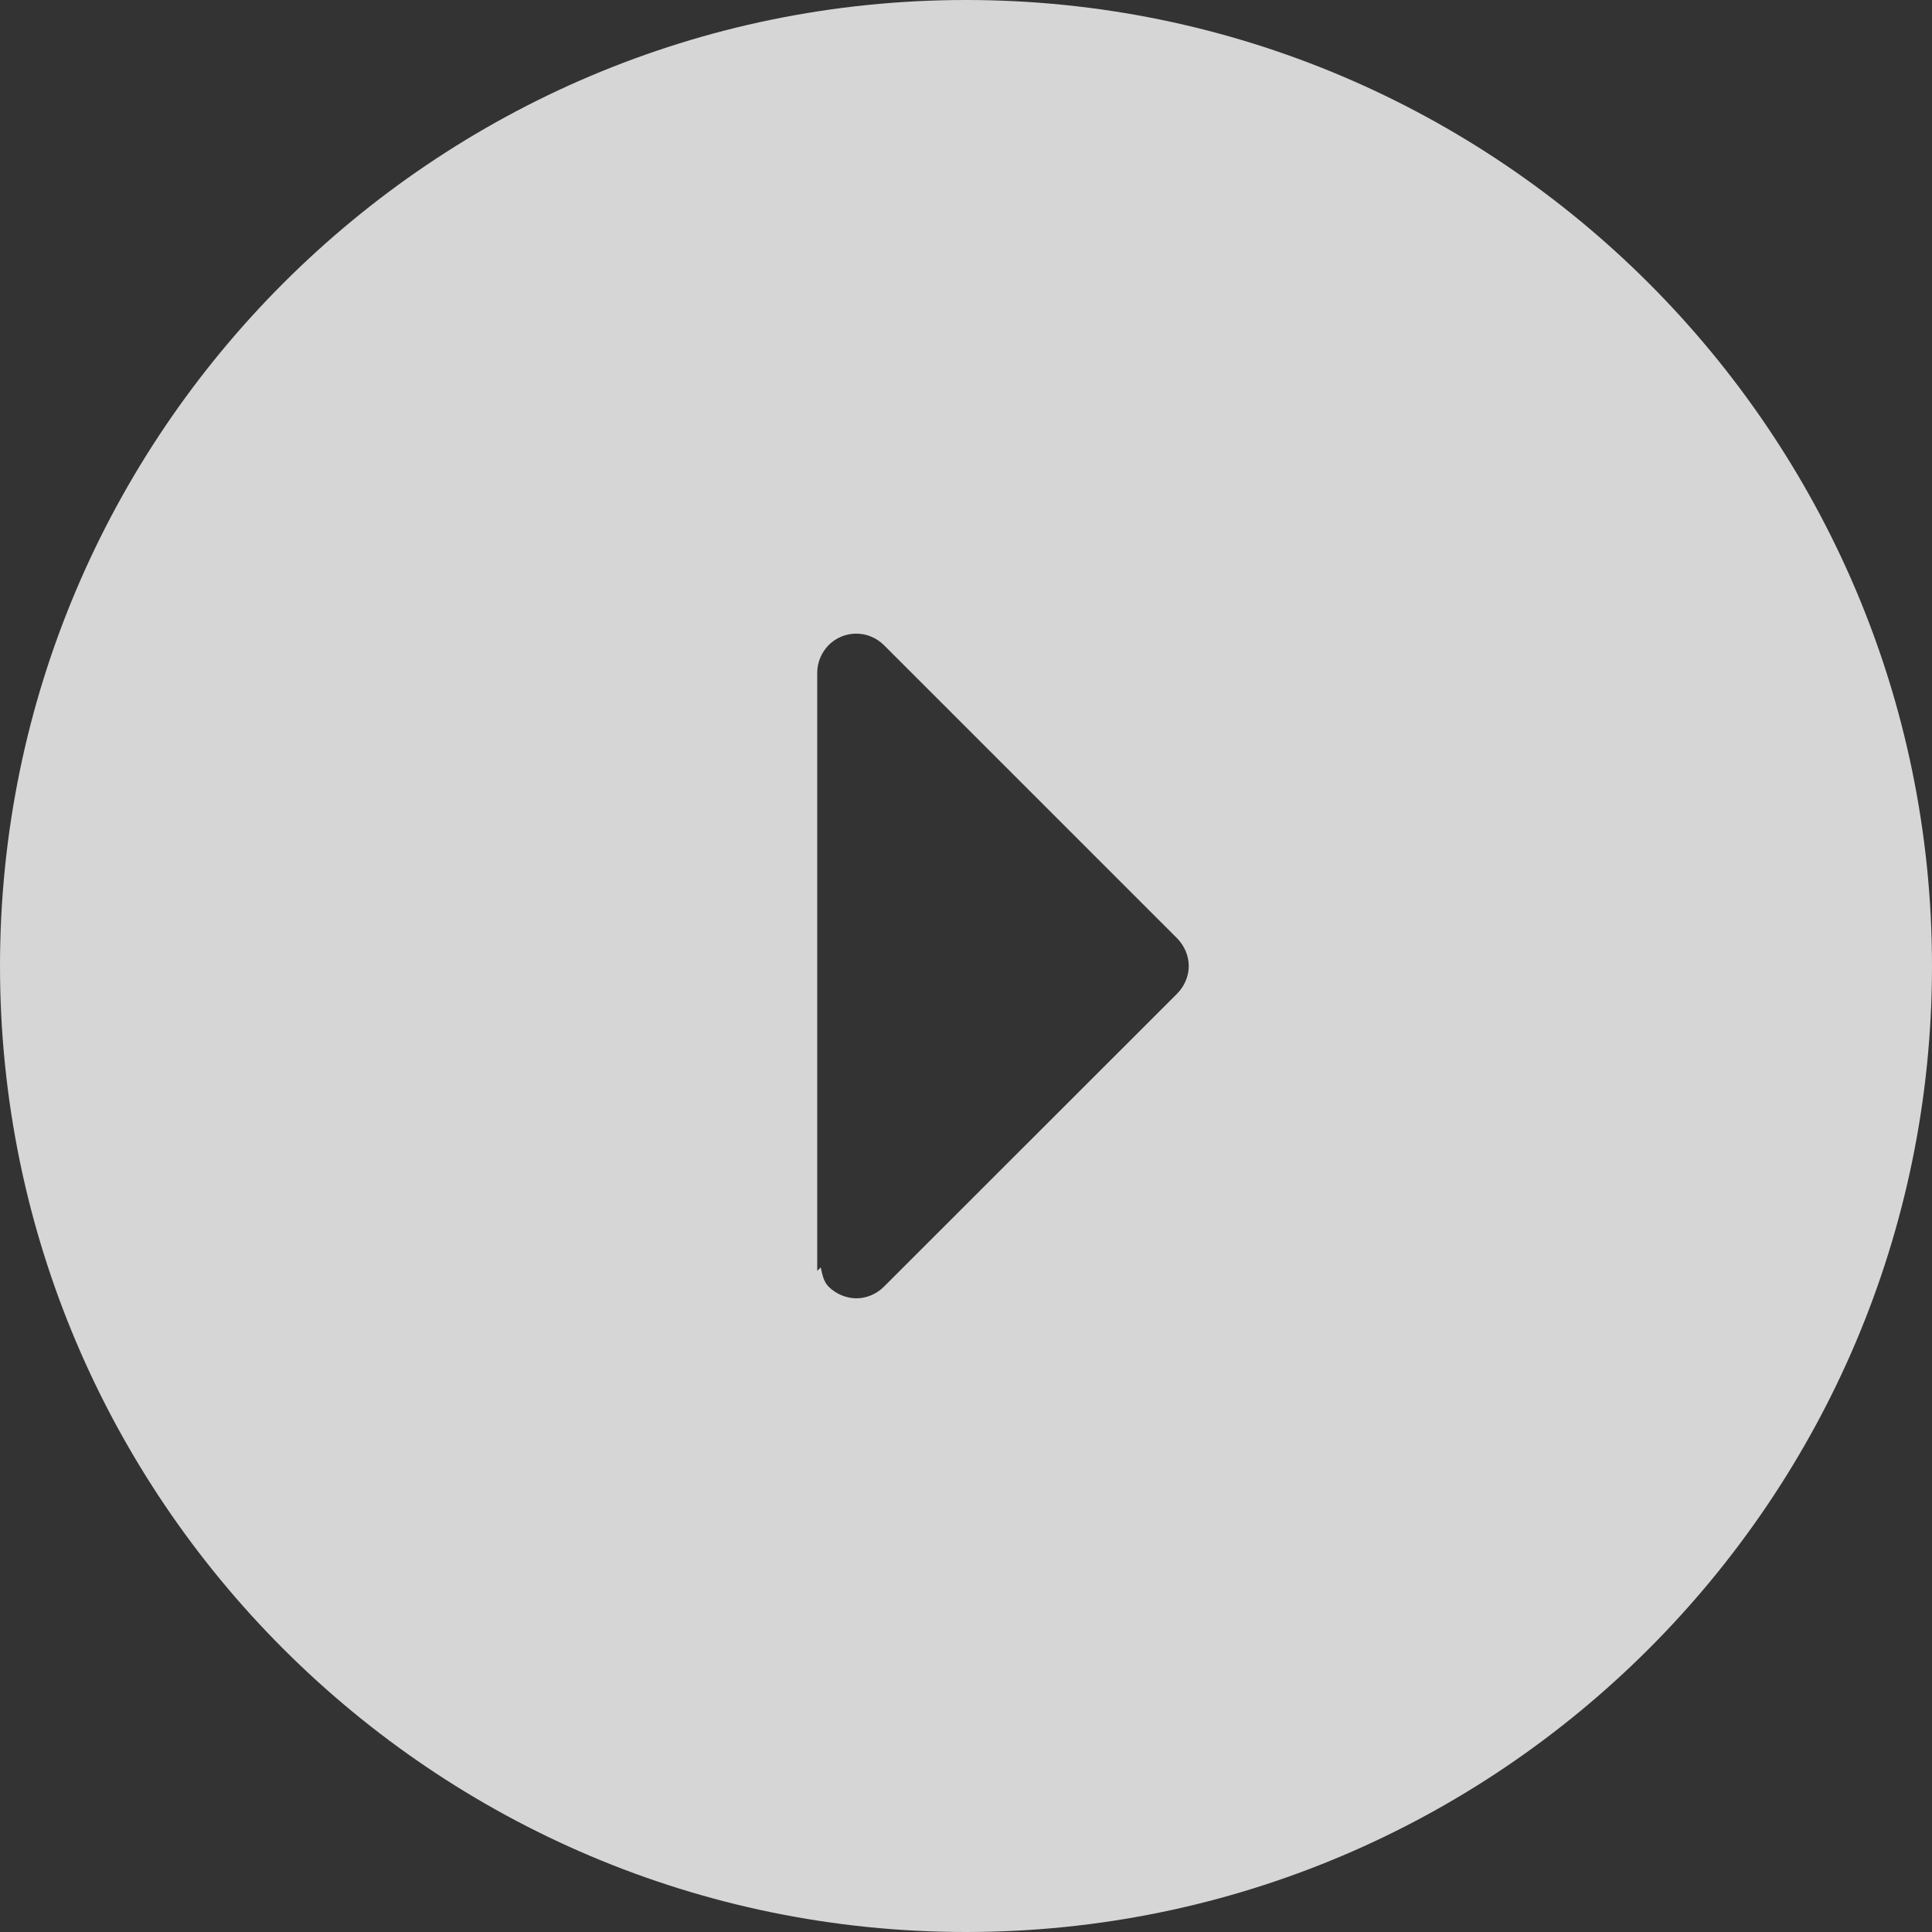 <svg width="111" height="111" viewBox="0 0 111 111" xmlns="http://www.w3.org/2000/svg"><rect x="0" y="0" width="111" height="111" fill="#333333" stroke="none"/><title>Fill 1</title><path d="M67.632 57.087l-16.85 16.84c-.432.432-1.01.665-1.576.665-.566 0-1.165-.233-1.598-.666-.3-.3-.366-.722-.455-1.11l-.2.2V38.65c0-.566.222-1.143.655-1.587.877-.877 2.286-.877 3.175 0l16.85 16.85c.42.433.665 1 .665 1.587 0 .588-.244 1.154-.666 1.587M55.5 0C24.897 0 0 24.897 0 55.5 0 86.114 24.897 111 55.5 111c30.614 0 55.5-24.886 55.5-55.5C111 24.897 86.114 0 55.5 0" fill="#FFF" fill-rule="evenodd" opacity=".8"/></svg>